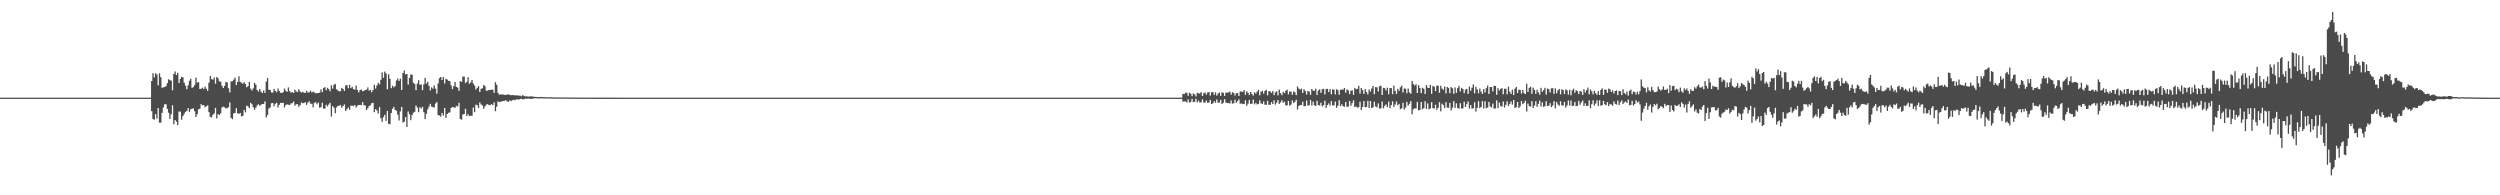 <?xml version="1.0" encoding="UTF-8"?>
<svg xmlns="http://www.w3.org/2000/svg" width="1920" height="150">
  <path d="M0 75.000h1v1.000H0zM1 75.000h1v1.000H1zM2 75.000h1v1.000H2zM3 75.000h1v1.000H3zM4 75.000h1v1.000H4zM5 75.000h1v1.000H5zM6 75.000h1v1.000H6zM7 75.000h1v1.000H7zM8 75.000h1v1.000H8zM9 75.000h1v1.000H9zM10 75.000h1v1.000H10zM11 75.000h1v1.000H11zM12 75.000h1v1.000H12zM13 75.000h1v1.000H13zM14 75.000h1v1.000H14zM15 75.000h1v1.000H15zM16 75.000h1v1.000H16zM17 75.000h1v1.000H17zM18 75.000h1v1.000H18zM19 75.000h1v1.000H19zM20 75.000h1v1.000H20zM21 75.000h1v1.000H21zM22 75.000h1v1.000H22zM23 75.000h1v1.000H23zM24 75.000h1v1.000H24zM25 75.000h1v1.000H25zM26 75.000h1v1.000H26zM27 75.000h1v1.000H27zM28 75.000h1v1.000H28zM29 75.000h1v1.000H29zM30 75.000h1v1.000H30zM31 75.000h1v1.000H31zM32 75.000h1v1.000H32zM33 75.000h1v1.000H33zM34 75.000h1v1.000H34zM35 75.000h1v1.000H35zM36 75.000h1v1.000H36zM37 75.000h1v1.000H37zM38 75.000h1v1.000H38zM39 75.000h1v1.000H39zM40 75.000h1v1.000H40zM41 75.000h1v1.000H41zM42 75.000h1v1.000H42zM43 75.000h1v1.000H43zM44 75.000h1v1.000H44zM45 75.000h1v1.000H45zM46 75.000h1v1.000H46zM47 75.000h1v1.000H47zM48 75.000h1v1.000H48zM49 75.000h1v1.000H49zM50 75.000h1v1.000H50zM51 75.000h1v1.000H51zM52 75.000h1v1.000H52zM53 75.000h1v1.000H53zM54 75.000h1v1.000H54zM55 75.000h1v1.000H55zM56 75.000h1v1.000H56zM57 75.000h1v1.000H57zM58 75.000h1v1.000H58zM59 75.000h1v1.000H59zM60 75.000h1v1.000H60zM61 75.000h1v1.000H61zM62 75.000h1v1.000H62zM63 75.000h1v1.000H63zM64 75.000h1v1.000H64zM65 75.000h1v1.000H65zM66 75.000h1v1.000H66zM67 75.000h1v1.000H67zM68 75.000h1v1.000H68zM69 75.000h1v1.000H69zM70 75.000h1v1.000H70zM71 75.000h1v1.000H71zM72 75.000h1v1.000H72zM73 75.000h1v1.000H73zM74 75.000h1v1.000H74zM75 75.000h1v1.000H75zM76 75.000h1v1.000H76zM77 75.000h1v1.000H77zM78 75.000h1v1.000H78zM79 75.000h1v1.000H79zM80 75.000h1v1.000H80zM81 75.000h1v1.000H81zM82 75.000h1v1.000H82zM83 75.000h1v1.000H83zM84 75.000h1v1.000H84zM85 75.000h1v1.000H85zM86 75.000h1v1.000H86zM87 75.000h1v1.000H87zM88 75.000h1v1.000H88zM89 75.000h1v1.000H89zM90 75.000h1v1.000H90zM91 75.000h1v1.000H91zM92 75.000h1v1.000H92zM93 75.000h1v1.000H93zM94 75.000h1v1.000H94zM95 75.000h1v1.000H95zM96 75.000h1v1.000H96zM97 75.000h1v1.000H97zM98 75.000h1v1.000H98zM99 75.000h1v1.000H99zM100 75.000h1v1.000H100zM101 75.000h1v1.000H101zM102 75.000h1v1.000H102zM103 75.000h1v1.000H103zM104 75.000h1v1.000H104zM105 75.000h1v1.000H105zM106 75.000h1v1.000H106zM107 75.000h1v1.000H107zM108 75.000h1v1.000H108zM109 75.000h1v1.000H109zM110 75.000h1v1.000H110zM111 75.000h1v1.000H111zM112 75.000h1v1.000H112zM113 75.000h1v1.000H113zM114 75.000h1v1.000H114zM115 75.000h1v1.000H115zM116 62.242h1v23.105H116zM117 56.214h1v35.290H117zM118 59.426h1v32.431H118zM119 56.264h1v31.328H119zM120 57.264h1v33.840H120zM121 65.463h1v17.462H121zM122 56.301h1v37.932H122zM123 59.309h1v34.872H123zM124 67.445h1v19.228H124zM125 67.017h1v15.464H125zM126 66.859h1v13.282H126zM127 66.135h1v13.959H127zM128 63.918h1v19.685H128zM129 60.856h1v25.737H129zM130 61.500h1v29.864H130zM131 61.939h1v25.825H131zM132 69.315h1v11.565H132zM133 56.831h1v38.579H133zM134 54.900h1v37.276H134zM135 57.634h1v35.837H135zM136 55.850h1v40.251H136zM137 63.764h1v21.885H137zM138 60.573h1v25.143H138zM139 59.107h1v32.822H139zM140 59.384h1v29.727H140zM141 63.469h1v23.912H141zM142 65.756h1v20.161H142zM143 68.484h1v16.721H143zM144 65.541h1v17.461H144zM145 62.067h1v23.896H145zM146 60.446h1v23.455H146zM147 67.434h1v16.142H147zM148 66.935h1v16.278H148zM149 65.367h1v20.132H149zM150 59.665h1v30.263H150zM151 63.353h1v24.375H151zM152 63.138h1v20.847H152zM153 68.350h1v15.162H153zM154 68.144h1v11.855H154zM155 67.338h1v13.611H155zM156 68.397h1v12.357H156zM157 66.630h1v15.791H157zM158 68.131h1v13.431H158zM159 69.805h1v11.052H159zM160 63.469h1v22.635H160zM161 58.324h1v31.407H161zM162 60.724h1v29.507H162zM163 61.230h1v26.863H163zM164 59.550h1v27.612H164zM165 64.297h1v18.616H165zM166 59.148h1v31.849H166zM167 60.142h1v27.463H167zM168 62.519h1v25.797H168zM169 62.726h1v24.265H169zM170 65.867h1v16.712H170zM171 67.574h1v14.337H171zM172 66.001h1v16.436H172zM173 62.870h1v20.355H173zM174 63.337h1v19.773H174zM175 67.778h1v14.598H175zM176 70.969h1v7.691H176zM177 62.490h1v28.033H177zM178 62.344h1v29.208H178zM179 61.195h1v25.956H179zM180 59.588h1v27.147H180zM181 65.273h1v17.776H181zM182 62.980h1v24.019H182zM183 58.594h1v28.905H183zM184 62.811h1v23.915H184zM185 63.590h1v25.755H185zM186 64.293h1v24.706H186zM187 63.094h1v21.383H187zM188 64.469h1v21.819H188zM189 67.004h1v14.101H189zM190 66.161h1v15.536H190zM191 62.940h1v20.059H191zM192 68.085h1v10.909H192zM193 69.474h1v10.601H193zM194 67.827h1v14.541H194zM195 63.642h1v20.728H195zM196 65.011h1v17.691H196zM197 69.141h1v11.890H197zM198 70.292h1v9.766H198zM199 68.276h1v12.992H199zM200 70.277h1v10.165H200zM201 71.409h1v8.438H201zM202 69.463h1v10.357H202zM203 71.324h1v6.575H203zM204 62.655h1v27.545H204zM205 59.962h1v28.316H205zM206 68.960h1v14.385H206zM207 69.081h1v13.434H207zM208 71.020h1v8.291H208zM209 71.148h1v7.953H209zM210 68.232h1v13.379H210zM211 69.855h1v9.850H211zM212 70.801h1v8.122H212zM213 67.993h1v14.518H213zM214 69.829h1v10.642H214zM215 71.221h1v7.805H215zM216 71.437h1v7.725H216zM217 70.761h1v8.154H217zM218 68.010h1v14.512H218zM219 69.700h1v10.969H219zM220 70.491h1v9.595H220zM221 67.121h1v13.310H221zM222 70.048h1v10.658H222zM223 71.183h1v8.222H223zM224 70.723h1v8.485H224zM225 71.408h1v6.547H225zM226 68.792h1v12.424H226zM227 70.246h1v9.761H227zM228 70.744h1v9.290H228zM229 68.619h1v13.475H229zM230 70.244h1v10.547H230zM231 71.045h1v7.631H231zM232 70.487h1v8.778H232zM233 71.229h1v7.921H233zM234 71.338h1v7.077H234zM235 69.759h1v10.778H235zM236 71.170h1v7.612H236zM237 70.815h1v6.960H237zM238 69.626h1v9.980H238zM239 71.014h1v8.714H239zM240 70.370h1v12.105H240zM241 71.022h1v7.927H241zM242 71.646h1v6.790H242zM243 71.487h1v8.602H243zM244 71.489h1v7.272H244zM245 71.130h1v11.572H245zM246 68.610h1v13.707H246zM247 70.772h1v8.128H247zM248 67.618h1v15.721H248zM249 66.893h1v16.546H249zM250 69.253h1v11.234H250zM251 67.449h1v14.287H251zM252 68.391h1v11.854H252zM253 70.077h1v8.889H253zM254 65.532h1v23.940H254zM255 68.026h1v13.489H255zM256 65.141h1v17.583H256zM257 64.426h1v22.550H257zM258 68.596h1v13.941H258zM259 69.428h1v11.899H259zM260 70.132h1v11.121H260zM261 70.064h1v10.539H261zM262 67.484h1v15.235H262zM263 68.364h1v13.047H263zM264 69.882h1v10.285H264zM265 65.711h1v19.549H265zM266 65.326h1v18.496H266zM267 67.803h1v14.748H267zM268 65.138h1v19.174H268zM269 67.697h1v13.505H269zM270 66.638h1v14.509H270zM271 68.454h1v13.115H271zM272 68.843h1v11.836H272zM273 65.673h1v16.988H273zM274 69.062h1v12.076H274zM275 70.959h1v9.703H275zM276 69.160h1v11.387H276zM277 68.691h1v12.103H277zM278 70.087h1v8.364H278zM279 69.791h1v11.068H279zM280 69.110h1v11.906H280zM281 68.843h1v15.708H281zM282 67.197h1v15.908H282zM283 69.601h1v11.892H283zM284 69.084h1v11.701H284zM285 70.866h1v8.369H285zM286 69.191h1v9.826H286zM287 65.063h1v21.115H287zM288 67.997h1v15.801H288zM289 65.601h1v19.265H289zM290 63.616h1v23.648H290zM291 64.745h1v17.475H291zM292 61.315h1v29.584H292zM293 55.591h1v37.937H293zM294 59.756h1v30.162H294zM295 54.968h1v33.216H295zM296 56.408h1v36.363H296zM297 68.548h1v16.722H297zM298 57.059h1v38.071H298zM299 60.496h1v34.866H299zM300 67.662h1v19.145H300zM301 65.857h1v17.724H301zM302 67.092h1v15.058H302zM303 66.120h1v18.298H303zM304 61.784h1v23.268H304zM305 60.305h1v27.803H305zM306 62.153h1v30.354H306zM307 60.424h1v25.128H307zM308 69.102h1v12.996H308zM309 56.111h1v37.933H309zM310 54.202h1v39.332H310zM311 57.145h1v32.759H311zM312 56.833h1v40.725H312zM313 64.909h1v20.711H313zM314 59.810h1v27.881H314zM315 57.197h1v35.106H315zM316 57.372h1v31.101H316zM317 63.553h1v23.040H317zM318 64.435h1v21.409H318zM319 69.207h1v11.829H319zM320 64.189h1v18.463H320zM321 61.588h1v24.592H321zM322 65.072h1v17.249H322zM323 64.790h1v18.653H323zM324 69.260h1v12.752H324zM325 64.835h1v21.278H325zM326 59.779h1v31.710H326zM327 64.132h1v23.223H327zM328 62.802h1v21.191H328zM329 65.992h1v15.983H329zM330 69.481h1v10.239H330zM331 67.102h1v14.765H331zM332 68.064h1v14.173H332zM333 65.602h1v17.034H333zM334 68.112h1v11.422H334zM335 71.919h1v6.468H335zM336 64.036h1v24.400H336zM337 60.073h1v28.719H337zM338 59.119h1v30.447H338zM339 61.408h1v25.344H339zM340 59.183h1v29.513H340zM341 64.126h1v18.818H341zM342 60.465h1v30.040H342zM343 61.128h1v26.423H343zM344 62.109h1v24.530H344zM345 62.375h1v23.919H345zM346 65.601h1v17.239H346zM347 68.420h1v13.832H347zM348 66.134h1v16.302H348zM349 62.930h1v19.880H349zM350 66.694h1v14.609H350zM351 67.252h1v14.553H351zM352 69.742h1v9.217H352zM353 62.253h1v29.204H353zM354 62.847h1v29.043H354zM355 58.786h1v29.109H355zM356 58.817h1v28.808H356zM357 63.863h1v19.695H357zM358 62.800h1v26.337H358zM359 59.352h1v28.280H359zM360 64.358h1v24.834H360zM361 63.284h1v25.629H361zM362 61.440h1v27.434H362zM363 64.091h1v18.469H363zM364 65.744h1v20.403H364zM365 68.712h1v11.680H365zM366 67.479h1v13.306H366zM367 66.153h1v16.719H367zM368 70.647h1v8.062H368zM369 68.274h1v11.926H369zM370 67.719h1v13.268H370zM371 65.210h1v18.330H371zM372 66.277h1v15.423H372zM373 69.662h1v10.743H373zM374 69.581h1v10.330H374zM375 69.020h1v11.722H375zM376 69.107h1v11.620H376zM377 68.903h1v11.029H377zM378 68.804h1v11.949H378zM379 71.327h1v7.267H379zM380 63.113h1v22.288H380zM381 65.122h1v16.802H381zM382 71.366h1v6.483H382zM383 72.772h1v5.714H383zM384 72.436h1v5.632H384zM385 72.577h1v5.295H385zM386 72.578h1v4.916H386zM387 72.902h1v4.580H387zM388 72.867h1v3.999H388zM389 72.692h1v5.229H389zM390 72.375h1v5.776H390zM391 72.912h1v4.156H391zM392 73.133h1v4.599H392zM393 73.026h1v3.975H393zM394 73.009h1v3.658H394zM395 73.393h1v3.598H395zM396 73.103h1v3.202H396zM397 73.332h1v3.030H397zM398 73.480h1v3.072H398zM399 73.456h1v2.477H399zM400 73.917h1v1.986H400zM401 73.066h1v3.390H401zM402 73.632h1v2.467H402zM403 74.107h1v1.609H403zM404 73.878h1v2.014H404zM405 74.147h1v1.574H405zM406 74.154h1v1.564H406zM407 74.018h1v1.915H407zM408 74.025h1v1.909H408zM409 74.170h1v1.504H409zM410 74.409h1v1.129H410zM411 74.406h1v1.075H411zM412 74.489h1v1.042H412zM413 74.579h1v1.000H413zM414 74.494h1v1.162H414zM415 74.469h1v1.000H415zM416 74.613h1v1.000H416zM417 74.626h1v1.000H417zM418 74.600h1v1.000H418zM419 74.653h1v1.000H419zM420 74.681h1v1.000H420zM421 74.741h1v1.000H421zM422 74.686h1v1.000H422zM423 74.649h1v1.000H423zM424 74.763h1v1.000H424zM425 74.802h1v1.000H425zM426 74.825h1v1.000H426zM427 74.814h1v1.000H427zM428 74.795h1v1.000H428zM429 74.847h1v1.000H429zM430 74.836h1v1.000H430zM431 74.830h1v1.000H431zM432 74.830h1v1.000H432zM433 74.862h1v1.000H433zM434 74.821h1v1.000H434zM435 74.853h1v1.000H435zM436 74.878h1v1.000H436zM437 74.882h1v1.000H437zM438 74.887h1v1.000H438zM439 74.900h1v1.000H439zM440 74.927h1v1.000H440zM441 74.900h1v1.000H441zM442 74.914h1v1.000H442zM443 74.938h1v1.000H443zM444 74.936h1v1.000H444zM445 74.938h1v1.000H445zM446 74.945h1v1.000H446zM447 74.940h1v1.000H447zM448 74.945h1v1.000H448zM449 74.954h1v1.000H449zM450 74.960h1v1.000H450zM451 74.955h1v1.000H451zM452 74.945h1v1.000H452zM453 74.954h1v1.000H453zM454 74.969h1v1.000H454zM455 74.959h1v1.000H455zM456 74.951h1v1.000H456zM457 74.962h1v1.000H457zM458 74.955h1v1.000H458zM459 74.969h1v1.000H459zM460 74.964h1v1.000H460zM461 74.966h1v1.000H461zM462 74.969h1v1.000H462zM463 74.975h1v1.000H463zM464 74.975h1v1.000H464zM465 74.975h1v1.000H465zM466 74.979h1v1.000H466zM467 74.986h1v1.000H467zM468 74.981h1v1.000H468zM469 74.984h1v1.000H469zM470 74.982h1v1.000H470zM471 74.982h1v1.000H471zM472 74.983h1v1.000H472zM473 74.988h1v1.000H473zM474 74.989h1v1.000H474zM475 74.980h1v1.000H475zM476 74.988h1v1.000H476zM477 74.991h1v1.000H477zM478 74.990h1v1.000H478zM479 74.991h1v1.000H479zM480 74.990h1v1.000H480zM481 74.989h1v1.000H481zM482 74.992h1v1.000H482zM483 74.990h1v1.000H483zM484 74.991h1v1.000H484zM485 74.992h1v1.000H485zM486 74.994h1v1.000H486zM487 74.994h1v1.000H487zM488 74.993h1v1.000H488zM489 74.993h1v1.000H489zM490 74.994h1v1.000H490zM491 74.994h1v1.000H491zM492 74.995h1v1.000H492zM493 74.994h1v1.000H493zM494 74.996h1v1.000H494zM495 74.996h1v1.000H495zM496 74.996h1v1.000H496zM497 74.996h1v1.000H497zM498 74.996h1v1.000H498zM499 74.997h1v1.000H499zM500 74.996h1v1.000H500zM501 74.997h1v1.000H501zM502 74.998h1v1.000H502zM503 74.997h1v1.000H503zM504 74.997h1v1.000H504zM505 74.998h1v1.000H505zM506 74.998h1v1.000H506zM507 74.998h1v1.000H507zM508 74.998h1v1.000H508zM509 74.998h1v1.000H509zM510 74.998h1v1.000H510zM511 74.999h1v1.000H511zM512 74.999h1v1.000H512zM513 74.999h1v1.000H513zM514 74.999h1v1.000H514zM515 74.999h1v1.000H515zM516 74.999h1v1.000H516zM517 74.999h1v1.000H517zM518 74.999h1v1.000H518zM519 74.999h1v1.000H519zM520 74.999h1v1.000H520zM521 74.999h1v1.000H521zM522 74.999h1v1.000H522zM523 74.999h1v1.000H523zM524 74.999h1v1.000H524zM525 74.999h1v1.000H525zM526 74.999h1v1.000H526zM527 74.999h1v1.000H527zM528 74.999h1v1.000H528zM529 74.999h1v1.000H529zM530 74.999h1v1.000H530zM531 75.000h1v1.000H531zM532 75.000h1v1.000H532zM533 75.000h1v1.000H533zM534 75.000h1v1.000H534zM535 75.000h1v1.000H535zM536 75.000h1v1.000H536zM537 75.000h1v1.000H537zM538 75.000h1v1.000H538zM539 75.000h1v1.000H539zM540 75.000h1v1.000H540zM541 75.000h1v1.000H541zM542 75.000h1v1.000H542zM543 75.000h1v1.000H543zM544 75.000h1v1.000H544zM545 75.000h1v1.000H545zM546 75.000h1v1.000H546zM547 75.000h1v1.000H547zM548 75.000h1v1.000H548zM549 75.000h1v1.000H549zM550 75.000h1v1.000H550zM551 75.000h1v1.000H551zM552 75.000h1v1.000H552zM553 75.000h1v1.000H553zM554 75.000h1v1.000H554zM555 75.000h1v1.000H555zM556 75.000h1v1.000H556zM557 75.000h1v1.000H557zM558 75.000h1v1.000H558zM559 75.000h1v1.000H559zM560 75.000h1v1.000H560zM561 75.000h1v1.000H561zM562 75.000h1v1.000H562zM563 75.000h1v1.000H563zM564 75.000h1v1.000H564zM565 75.000h1v1.000H565zM566 75.000h1v1.000H566zM567 75.000h1v1.000H567zM568 75.000h1v1.000H568zM569 75.000h1v1.000H569zM570 75.000h1v1.000H570zM571 75.000h1v1.000H571zM572 75.000h1v1.000H572zM573 75.000h1v1.000H573zM574 75.000h1v1.000H574zM575 75.000h1v1.000H575zM576 75.000h1v1.000H576zM577 75.000h1v1.000H577zM578 75.000h1v1.000H578zM579 75.000h1v1.000H579zM580 75.000h1v1.000H580zM581 75.000h1v1.000H581zM582 75.000h1v1.000H582zM583 75.000h1v1.000H583zM584 75.000h1v1.000H584zM585 75.000h1v1.000H585zM586 75.000h1v1.000H586zM587 75.000h1v1.000H587zM588 75.000h1v1.000H588zM589 75.000h1v1.000H589zM590 75.000h1v1.000H590zM591 75.000h1v1.000H591zM592 75.000h1v1.000H592zM593 75.000h1v1.000H593zM594 75.000h1v1.000H594zM595 75.000h1v1.000H595zM596 75.000h1v1.000H596zM597 75.000h1v1.000H597zM598 75.000h1v1.000H598zM599 75.000h1v1.000H599zM600 75.000h1v1.000H600zM601 75.000h1v1.000H601zM602 75.000h1v1.000H602zM603 75.000h1v1.000H603zM604 75.000h1v1.000H604zM605 75.000h1v1.000H605zM606 75.000h1v1.000H606zM607 75.000h1v1.000H607zM608 75.000h1v1.000H608zM609 75.000h1v1.000H609zM610 75.000h1v1.000H610zM611 75.000h1v1.000H611zM612 75.000h1v1.000H612zM613 75.000h1v1.000H613zM614 75.000h1v1.000H614zM615 75.000h1v1.000H615zM616 75.000h1v1.000H616zM617 75.000h1v1.000H617zM618 75.000h1v1.000H618zM619 75.000h1v1.000H619zM620 75.000h1v1.000H620zM621 75.000h1v1.000H621zM622 75.000h1v1.000H622zM623 75.000h1v1.000H623zM624 75.000h1v1.000H624zM625 75.000h1v1.000H625zM626 75.000h1v1.000H626zM627 75.000h1v1.000H627zM628 75.000h1v1.000H628zM629 75.000h1v1.000H629zM630 75.000h1v1.000H630zM631 75.000h1v1.000H631zM632 75.000h1v1.000H632zM633 75.000h1v1.000H633zM634 75.000h1v1.000H634zM635 75.000h1v1.000H635zM636 75.000h1v1.000H636zM637 75.000h1v1.000H637zM638 75.000h1v1.000H638zM639 75.000h1v1.000H639zM640 75.000h1v1.000H640zM641 75.000h1v1.000H641zM642 75.000h1v1.000H642zM643 75.000h1v1.000H643zM644 75.000h1v1.000H644zM645 75.000h1v1.000H645zM646 75.000h1v1.000H646zM647 75.000h1v1.000H647zM648 75.000h1v1.000H648zM649 75.000h1v1.000H649zM650 75.000h1v1.000H650zM651 75.000h1v1.000H651zM652 75.000h1v1.000H652zM653 75.000h1v1.000H653zM654 75.000h1v1.000H654zM655 75.000h1v1.000H655zM656 75.000h1v1.000H656zM657 75.000h1v1.000H657zM658 75.000h1v1.000H658zM659 75.000h1v1.000H659zM660 75.000h1v1.000H660zM661 75.000h1v1.000H661zM662 75.000h1v1.000H662zM663 75.000h1v1.000H663zM664 75.000h1v1.000H664zM665 75.000h1v1.000H665zM666 75.000h1v1.000H666zM667 75.000h1v1.000H667zM668 75.000h1v1.000H668zM669 75.000h1v1.000H669zM670 75.000h1v1.000H670zM671 75.000h1v1.000H671zM672 75.000h1v1.000H672zM673 75.000h1v1.000H673zM674 75.000h1v1.000H674zM675 75.000h1v1.000H675zM676 75.000h1v1.000H676zM677 75.000h1v1.000H677zM678 75.000h1v1.000H678zM679 75.000h1v1.000H679zM680 75.000h1v1.000H680zM681 75.000h1v1.000H681zM682 75.000h1v1.000H682zM683 75.000h1v1.000H683zM684 75.000h1v1.000H684zM685 75.000h1v1.000H685zM686 75.000h1v1.000H686zM687 75.000h1v1.000H687zM688 75.000h1v1.000H688zM689 75.000h1v1.000H689zM690 75.000h1v1.000H690zM691 75.000h1v1.000H691zM692 75.000h1v1.000H692zM693 75.000h1v1.000H693zM694 75.000h1v1.000H694zM695 75.000h1v1.000H695zM696 75.000h1v1.000H696zM697 75.000h1v1.000H697zM698 75.000h1v1.000H698zM699 75.000h1v1.000H699zM700 75.000h1v1.000H700zM701 75.000h1v1.000H701zM702 75.000h1v1.000H702zM703 75.000h1v1.000H703zM704 75.000h1v1.000H704zM705 75.000h1v1.000H705zM706 75.000h1v1.000H706zM707 75.000h1v1.000H707zM708 75.000h1v1.000H708zM709 75.000h1v1.000H709zM710 75.000h1v1.000H710zM711 75.000h1v1.000H711zM712 75.000h1v1.000H712zM713 75.000h1v1.000H713zM714 75.000h1v1.000H714zM715 75.000h1v1.000H715zM716 75.000h1v1.000H716zM717 75.000h1v1.000H717zM718 75.000h1v1.000H718zM719 75.000h1v1.000H719zM720 75.000h1v1.000H720zM721 75.000h1v1.000H721zM722 75.000h1v1.000H722zM723 75.000h1v1.000H723zM724 75.000h1v1.000H724zM725 75.000h1v1.000H725zM726 75.000h1v1.000H726zM727 75.000h1v1.000H727zM728 75.000h1v1.000H728zM729 75.000h1v1.000H729zM730 75.000h1v1.000H730zM731 75.000h1v1.000H731zM732 75.000h1v1.000H732zM733 75.000h1v1.000H733zM734 75.000h1v1.000H734zM735 75.000h1v1.000H735zM736 75.000h1v1.000H736zM737 75.000h1v1.000H737zM738 75.000h1v1.000H738zM739 75.000h1v1.000H739zM740 75.000h1v1.000H740zM741 75.000h1v1.000H741zM742 75.000h1v1.000H742zM743 75.000h1v1.000H743zM744 75.000h1v1.000H744zM745 75.000h1v1.000H745zM746 75.000h1v1.000H746zM747 75.000h1v1.000H747zM748 75.000h1v1.000H748zM749 75.000h1v1.000H749zM750 75.000h1v1.000H750zM751 75.000h1v1.000H751zM752 75.000h1v1.000H752zM753 75.000h1v1.000H753zM754 75.000h1v1.000H754zM755 75.000h1v1.000H755zM756 75.000h1v1.000H756zM757 75.000h1v1.000H757zM758 75.000h1v1.000H758zM759 75.000h1v1.000H759zM760 75.000h1v1.000H760zM761 75.000h1v1.000H761zM762 75.000h1v1.000H762zM763 75.000h1v1.000H763zM764 75.000h1v1.000H764zM765 75.000h1v1.000H765zM766 75.000h1v1.000H766zM767 75.000h1v1.000H767zM768 75.000h1v1.000H768zM769 75.000h1v1.000H769zM770 75.000h1v1.000H770zM771 75.000h1v1.000H771zM772 75.000h1v1.000H772zM773 75.000h1v1.000H773zM774 75.000h1v1.000H774zM775 75.000h1v1.000H775zM776 75.000h1v1.000H776zM777 75.000h1v1.000H777zM778 75.000h1v1.000H778zM779 75.000h1v1.000H779zM780 75.000h1v1.000H780zM781 75.000h1v1.000H781zM782 75.000h1v1.000H782zM783 75.000h1v1.000H783zM784 75.000h1v1.000H784zM785 75.000h1v1.000H785zM786 75.000h1v1.000H786zM787 75.000h1v1.000H787zM788 75.000h1v1.000H788zM789 75.000h1v1.000H789zM790 75.000h1v1.000H790zM791 75.000h1v1.000H791zM792 75.000h1v1.000H792zM793 75.000h1v1.000H793zM794 75.000h1v1.000H794zM795 75.000h1v1.000H795zM796 75.000h1v1.000H796zM797 75.000h1v1.000H797zM798 75.000h1v1.000H798zM799 75.000h1v1.000H799zM800 75.000h1v1.000H800zM801 75.000h1v1.000H801zM802 75.000h1v1.000H802zM803 75.000h1v1.000H803zM804 75.000h1v1.000H804zM805 75.000h1v1.000H805zM806 75.000h1v1.000H806zM807 75.000h1v1.000H807zM808 75.000h1v1.000H808zM809 75.000h1v1.000H809zM810 75.000h1v1.000H810zM811 75.000h1v1.000H811zM812 75.000h1v1.000H812zM813 75.000h1v1.000H813zM814 75.000h1v1.000H814zM815 75.000h1v1.000H815zM816 75.000h1v1.000H816zM817 75.000h1v1.000H817zM818 75.000h1v1.000H818zM819 75.000h1v1.000H819zM820 75.000h1v1.000H820zM821 75.000h1v1.000H821zM822 75.000h1v1.000H822zM823 75.000h1v1.000H823zM824 75.000h1v1.000H824zM825 75.000h1v1.000H825zM826 75.000h1v1.000H826zM827 75.000h1v1.000H827zM828 75.000h1v1.000H828zM829 75.000h1v1.000H829zM830 75.000h1v1.000H830zM831 75.000h1v1.000H831zM832 75.000h1v1.000H832zM833 75.000h1v1.000H833zM834 75.000h1v1.000H834zM835 75.000h1v1.000H835zM836 75.000h1v1.000H836zM837 75.000h1v1.000H837zM838 75.000h1v1.000H838zM839 75.000h1v1.000H839zM840 75.000h1v1.000H840zM841 75.000h1v1.000H841zM842 75.000h1v1.000H842zM843 75.000h1v1.000H843zM844 75.000h1v1.000H844zM845 75.000h1v1.000H845zM846 75.000h1v1.000H846zM847 75.000h1v1.000H847zM848 75.000h1v1.000H848zM849 75.000h1v1.000H849zM850 75.000h1v1.000H850zM851 75.000h1v1.000H851zM852 75.000h1v1.000H852zM853 75.000h1v1.000H853zM854 75.000h1v1.000H854zM855 75.000h1v1.000H855zM856 75.000h1v1.000H856zM857 75.000h1v1.000H857zM858 75.000h1v1.000H858zM859 75.000h1v1.000H859zM860 75.000h1v1.000H860zM861 75.000h1v1.000H861zM862 75.000h1v1.000H862zM863 75.000h1v1.000H863zM864 75.000h1v1.000H864zM865 75.000h1v1.000H865zM866 75.000h1v1.000H866zM867 75.000h1v1.000H867zM868 75.000h1v1.000H868zM869 75.000h1v1.000H869zM870 75.000h1v1.000H870zM871 75.000h1v1.000H871zM872 75.000h1v1.000H872zM873 75.000h1v1.000H873zM874 75.000h1v1.000H874zM875 75.000h1v1.000H875zM876 75.000h1v1.000H876zM877 75.000h1v1.000H877zM878 75.000h1v1.000H878zM879 75.000h1v1.000H879zM880 75.000h1v1.000H880zM881 75.000h1v1.000H881zM882 75.000h1v1.000H882zM883 75.000h1v1.000H883zM884 75.000h1v1.000H884zM885 75.000h1v1.000H885zM886 75.000h1v1.000H886zM887 75.000h1v1.000H887zM888 75.000h1v1.000H888zM889 75.000h1v1.000H889zM890 75.000h1v1.000H890zM891 75.000h1v1.000H891zM892 75.000h1v1.000H892zM893 75.000h1v1.000H893zM894 75.000h1v1.000H894zM895 75.000h1v1.000H895zM896 75.000h1v1.000H896zM897 75.000h1v1.000H897zM898 75.000h1v1.000H898zM899 75.000h1v1.000H899zM900 75.000h1v1.000H900zM901 75.000h1v1.000H901zM902 75.000h1v1.000H902zM903 75.000h1v1.000H903zM904 75.000h1v1.000H904zM905 75.000h1v1.000H905zM906 75.000h1v1.000H906zM907 75.000h1v1.000H907zM908 72.040h1v5.983H908zM909 72.286h1v5.617H909zM910 71.215h1v6.731H910zM911 71.247h1v7.462H911zM912 73.563h1v2.783H912zM913 71.124h1v7.655H913zM914 71.958h1v6.267H914zM915 73.839h1v2.073H915zM916 71.839h1v6.673H916zM917 72.383h1v5.774H917zM918 74.016h1v1.854H918zM919 71.259h1v7.400H919zM920 71.729h1v5.567H920zM921 71.828h1v7.032H921zM922 70.684h1v7.900H922zM923 73.729h1v2.544H923zM924 71.577h1v7.163H924zM925 71.030h1v7.841H925zM926 72.680h1v4.564H926zM927 71.016h1v8.062H927zM928 70.719h1v7.965H928zM929 73.403h1v3.272H929zM930 70.802h1v9.061H930zM931 70.723h1v8.623H931zM932 72.841h1v4.859H932zM933 70.974h1v7.965H933zM934 73.437h1v2.967H934zM935 71.864h1v6.987H935zM936 71.008h1v7.717H936zM937 73.551h1v3.209H937zM938 70.877h1v9.036H938zM939 71.343h1v7.566H939zM940 73.692h1v2.500H940zM941 71.174h1v7.529H941zM942 71.148h1v7.941H942zM943 70.990h1v8.179H943zM944 70.275h1v9.247H944zM945 72.629h1v4.518H945zM946 70.881h1v8.670H946zM947 71.363h1v7.945H947zM948 73.297h1v3.252H948zM949 71.547h1v7.429H949zM950 71.455h1v6.289H950zM951 73.661h1v2.610H951zM952 70.184h1v9.487H952zM953 70.343h1v9.050H953zM954 70.614h1v9.373H954zM955 69.152h1v10.755H955zM956 72.760h1v4.248H956zM957 70.156h1v11.079H957zM958 71.231h1v8.405H958zM959 72.938h1v3.807H959zM960 70.672h1v9.137H960zM961 72.151h1v7.538H961zM962 73.439h1v3.085H962zM963 70.909h1v9.275H963zM964 71.907h1v7.095H964zM965 70.352h1v9.877H965zM966 69.003h1v10.831H966zM967 73.227h1v3.845H967zM968 70.463h1v8.840H968zM969 69.704h1v10.194H969zM970 71.864h1v6.037H970zM971 69.777h1v10.675H971zM972 68.944h1v11.548H972zM973 73.210h1v4.240H973zM974 70.047h1v10.443H974zM975 70.182h1v10.303H975zM976 71.325h1v7.111H976zM977 69.887h1v9.998H977zM978 73.076h1v3.994H978zM979 70.986h1v9.323H979zM980 70.081h1v8.779H980zM981 73.270h1v3.598H981zM982 68.831h1v10.942H982zM983 71.551h1v7.167H983zM984 73.133h1v3.829H984zM985 70.466h1v8.432H985zM986 71.516h1v6.631H986zM987 69.702h1v11.235H987zM988 68.860h1v12.070H988zM989 72.423h1v5.153H989zM990 70.273h1v10.870H990zM991 70.382h1v9.956H991zM992 72.822h1v4.305H992zM993 70.269h1v8.903H993zM994 70.971h1v7.225H994zM995 73.051h1v3.589H995zM996 66.392h1v17.667H996zM997 67.970h1v13.435H997zM998 68.791h1v11.840H998zM999 67.997h1v12.733H999zM1000 71.433h1v6.713H1000zM1001 68.513h1v13.130H1001zM1002 69.977h1v11.422H1002zM1003 72.577h1v4.653H1003zM1004 69.837h1v11.279H1004zM1005 70.362h1v10.452H1005zM1006 72.865h1v4.000H1006zM1007 68.365h1v12.654H1007zM1008 69.658h1v8.387H1008zM1009 69.729h1v11.092H1009zM1010 68.100h1v13.240H1010zM1011 72.936h1v4.457H1011zM1012 69.507h1v11.173H1012zM1013 68.557h1v12.484H1013zM1014 71.342h1v7.547H1014zM1015 68.606h1v13.129H1015zM1016 68.128h1v12.684H1016zM1017 72.445h1v4.857H1017zM1018 68.356h1v14.490H1018zM1019 68.204h1v12.448H1019zM1020 70.724h1v8.626H1020zM1021 68.428h1v12.696H1021zM1022 72.402h1v5.244H1022zM1023 68.536h1v12.440H1023zM1024 68.992h1v11.960H1024zM1025 72.489h1v5.471H1025zM1026 68.533h1v14.247H1026zM1027 69.281h1v11.943H1027zM1028 72.770h1v4.200H1028zM1029 68.911h1v12.537H1029zM1030 68.831h1v11.252H1030zM1031 68.863h1v12.718H1031zM1032 67.544h1v14.481H1032zM1033 71.164h1v7.248H1033zM1034 68.592h1v13.447H1034zM1035 69.396h1v12.476H1035zM1036 72.269h1v5.225H1036zM1037 69.642h1v11.537H1037zM1038 69.371h1v9.838H1038zM1039 72.787h1v4.245H1039zM1040 67.505h1v14.727H1040zM1041 68.579h1v13.184H1041zM1042 68.210h1v14.425H1042zM1043 65.912h1v16.433H1043zM1044 71.847h1v6.305H1044zM1045 67.570h1v16.984H1045zM1046 69.231h1v12.899H1046zM1047 72.170h1v5.437H1047zM1048 68.408h1v13.958H1048zM1049 70.687h1v11.463H1049zM1050 72.533h1v4.841H1050zM1051 68.718h1v14.201H1051zM1052 70.294h1v7.294H1052zM1053 67.996h1v14.928H1053zM1054 65.952h1v16.414H1054zM1055 72.307h1v5.848H1055zM1056 66.919h1v14.815H1056zM1057 67.058h1v15.403H1057zM1058 70.251h1v9.189H1058zM1059 66.233h1v17.111H1059zM1060 65.864h1v17.358H1060zM1061 72.959h1v5.066H1061zM1062 67.505h1v15.693H1062zM1063 67.740h1v13.517H1063zM1064 69.490h1v10.676H1064zM1065 67.321h1v14.970H1065zM1066 72.396h1v5.644H1066zM1067 67.651h1v15.371H1067zM1068 67.677h1v13.141H1068zM1069 72.349h1v5.549H1069zM1070 65.729h1v16.378H1070zM1071 69.797h1v10.507H1071zM1072 72.131h1v5.846H1072zM1073 68.217h1v12.651H1073zM1074 69.748h1v10.014H1074zM1075 67.065h1v16.815H1075zM1076 65.777h1v17.403H1076zM1077 71.063h1v7.885H1077zM1078 67.949h1v16.210H1078zM1079 68.108h1v14.539H1079zM1080 71.637h1v6.616H1080zM1081 68.015h1v13.125H1081zM1082 70.985h1v8.757H1082zM1083 71.989h1v5.656H1083zM1084 62.210h1v25.570H1084zM1085 64.584h1v19.406H1085zM1086 65.744h1v17.354H1086zM1087 64.721h1v18.757H1087zM1088 71.391h1v6.802H1088zM1089 65.409h1v19.370H1089zM1090 67.539h1v16.923H1090zM1091 71.540h1v6.801H1091zM1092 67.364h1v16.559H1092zM1093 68.223h1v14.872H1093zM1094 72.208h1v5.565H1094zM1095 65.351h1v18.306H1095zM1096 67.324h1v12.084H1096zM1097 67.585h1v16.385H1097zM1098 65.224h1v18.091H1098zM1099 72.028h1v6.403H1099zM1100 65.980h1v17.127H1100zM1101 66.600h1v16.713H1101zM1102 69.915h1v10.497H1102zM1103 65.817h1v18.465H1103zM1104 65.711h1v17.051H1104zM1105 71.287h1v7.141H1105zM1106 65.846h1v19.677H1106zM1107 68.047h1v11.642H1107zM1108 68.891h1v11.833H1108zM1109 66.426h1v16.567H1109zM1110 71.724h1v6.781H1110zM1111 66.700h1v15.957H1111zM1112 67.537h1v15.275H1112zM1113 71.562h1v7.499H1113zM1114 66.868h1v18.026H1114zM1115 67.782h1v14.893H1115zM1116 72.022h1v5.650H1116zM1117 67.189h1v15.630H1117zM1118 71.279h1v8.089H1118zM1119 67.664h1v15.353H1119zM1120 65.968h1v17.444H1120zM1121 70.187h1v9.080H1121zM1122 67.411h1v16.016H1122zM1123 68.337h1v14.875H1123zM1124 71.520h1v6.609H1124zM1125 68.799h1v13.326H1125zM1126 68.235h1v11.730H1126zM1127 72.160h1v5.787H1127zM1128 66.438h1v16.925H1128zM1129 69.719h1v10.923H1129zM1130 67.370h1v16.070H1130zM1131 64.846h1v18.367H1131zM1132 71.635h1v6.922H1132zM1133 66.663h1v19.012H1133zM1134 68.653h1v14.169H1134zM1135 71.645h1v6.069H1135zM1136 68.011h1v14.971H1136zM1137 70.376h1v11.781H1137zM1138 72.187h1v5.528H1138zM1139 68.368h1v14.999H1139zM1140 71.014h1v6.792H1140zM1141 67.688h1v15.536H1141zM1142 65.721h1v16.875H1142zM1143 72.192h1v6.108H1143zM1144 66.831h1v14.914H1144zM1145 66.879h1v15.717H1145zM1146 70.182h1v9.374H1146zM1147 65.875h1v17.558H1147zM1148 66.003h1v17.290H1148zM1149 72.818h1v4.259H1149zM1150 67.700h1v15.297H1150zM1151 69.479h1v9.254H1151zM1152 68.252h1v13.033H1152zM1153 67.678h1v14.287H1153zM1154 72.411h1v5.588H1154zM1155 68.133h1v14.392H1155zM1156 68.169h1v12.310H1156zM1157 72.461h1v5.359H1157zM1158 66.490h1v14.995H1158zM1159 70.354h1v9.482H1159zM1160 72.199h1v5.702H1160zM1161 68.849h1v11.496H1161zM1162 72.967h1v3.909H1162zM1163 68.066h1v14.775H1163zM1164 66.749h1v15.525H1164zM1165 71.434h1v6.919H1165zM1166 68.794h1v14.216H1166zM1167 69.071h1v12.556H1167zM1168 71.843h1v5.742H1168zM1169 69.047h1v11.034H1169zM1170 71.517h1v7.469H1170zM1171 72.260h1v5.082H1171zM1172 64.303h1v21.358H1172zM1173 70.621h1v8.954H1173zM1174 67.473h1v14.060H1174zM1175 66.538h1v15.362H1175zM1176 72.060h1v5.596H1176zM1177 67.350h1v15.566H1177zM1178 69.047h1v12.033H1178zM1179 72.081h1v5.693H1179zM1180 68.914h1v13.091H1180zM1181 70.890h1v8.835H1181zM1182 72.760h1v4.486H1182zM1183 67.406h1v14.345H1183zM1184 70.516h1v8.068H1184zM1185 69.159h1v12.895H1185zM1186 67.414h1v14.079H1186zM1187 72.678h1v5.078H1187zM1188 67.977h1v13.481H1188zM1189 68.528h1v12.667H1189zM1190 71.006h1v8.251H1190zM1191 67.823h1v14.433H1191zM1192 67.723h1v13.316H1192zM1193 72.083h1v5.645H1193zM1194 67.820h1v15.383H1194zM1195 71.646h1v6.732H1195zM1196 69.400h1v10.879H1196zM1197 68.300h1v12.900H1197zM1198 72.440h1v5.333H1198zM1199 68.562h1v12.333H1199zM1200 69.186h1v11.909H1200zM1201 72.261h1v5.958H1201zM1202 68.723h1v13.894H1202zM1203 69.358h1v11.585H1203zM1204 72.636h1v4.525H1204zM1205 68.923h1v12.103H1205zM1206 73.155h1v4.047H1206zM1207 69.415h1v12.025H1207zM1208 68.098h1v13.058H1208zM1209 71.273h1v7.003H1209zM1210 69.263h1v12.249H1210zM1211 69.974h1v11.300H1211zM1212 72.273h1v5.155H1212zM1213 69.822h1v10.589H1213zM1214 70.422h1v8.267H1214zM1215 72.842h1v4.371H1215zM1216 68.489h1v12.964H1216zM1217 70.991h1v8.369H1217zM1218 69.199h1v12.255H1218zM1219 67.260h1v13.989H1219zM1220 72.457h1v4.651H1220zM1221 68.664h1v14.437H1221zM1222 70.213h1v9.801H1222zM1223 72.505h1v4.505H1223zM1224 69.734h1v11.348H1224zM1225 71.571h1v7.935H1225zM1226 72.875h1v4.190H1226zM1227 69.961h1v11.383H1227zM1228 72.962h1v4.050H1228zM1229 69.087h1v12.128H1229zM1230 67.862h1v12.900H1230zM1231 72.841h1v4.667H1231zM1232 68.796h1v11.337H1232zM1233 68.845h1v11.926H1233zM1234 71.305h1v7.130H1234zM1235 68.010h1v13.434H1235zM1236 68.782h1v11.056H1236zM1237 70.643h1v9.698H1237zM1238 69.413h1v11.740H1238zM1239 71.846h1v6.023H1239zM1240 69.864h1v9.925H1240zM1241 69.419h1v10.932H1241zM1242 72.996h1v4.267H1242zM1243 69.780h1v10.961H1243zM1244 70.020h1v8.576H1244zM1245 73.061h1v4.066H1245zM1246 68.520h1v11.410H1246zM1247 71.499h1v7.127H1247zM1248 72.393h1v5.539H1248zM1249 70.306h1v8.751H1249zM1250 73.415h1v3.092H1250zM1251 69.791h1v11.079H1251zM1252 68.750h1v11.767H1252zM1253 72.343h1v5.127H1253zM1254 70.286h1v10.771H1254zM1255 70.627h1v9.282H1255zM1256 72.594h1v4.419H1256zM1257 70.471h1v8.343H1257zM1258 72.378h1v5.611H1258zM1259 69.943h1v10.247H1259zM1260 60.983h1v31.715H1260zM1261 66.336h1v20.130H1261zM1262 67.326h1v16.131H1262zM1263 67.710h1v13.674H1263zM1264 70.928h1v8.058H1264zM1265 67.019h1v17.330H1265zM1266 69.389h1v12.218H1266zM1267 70.291h1v9.979H1267zM1268 66.728h1v19.716H1268zM1269 69.256h1v12.779H1269zM1270 70.811h1v8.996H1270zM1271 70.757h1v10.193H1271zM1272 70.296h1v9.343H1272zM1273 66.387h1v17.571H1273zM1274 68.493h1v14.472H1274zM1275 69.531h1v11.857H1275zM1276 68.833h1v13.216H1276zM1277 66.420h1v16.718H1277zM1278 68.948h1v10.801H1278zM1279 69.001h1v12.362H1279zM1280 68.074h1v12.613H1280zM1281 71.463h1v9.259H1281zM1282 65.314h1v20.656H1282zM1283 69.655h1v11.409H1283zM1284 66.153h1v18.336H1284zM1285 65.825h1v19.818H1285zM1286 69.205h1v11.418H1286zM1287 68.115h1v13.294H1287zM1288 68.734h1v12.437H1288zM1289 70.786h1v9.297H1289zM1290 67.254h1v14.851H1290zM1291 70.127h1v8.446H1291zM1292 71.175h1v8.595H1292zM1293 67.897h1v14.701H1293zM1294 69.183h1v11.133H1294zM1295 67.966h1v18.466H1295zM1296 69.789h1v9.955H1296zM1297 72.074h1v5.763H1297zM1298 68.507h1v14.208H1298zM1299 69.824h1v11.740H1299zM1300 69.745h1v10.375H1300zM1301 66.965h1v18.570H1301zM1302 68.061h1v15.924H1302zM1303 66.228h1v20.338H1303zM1304 64.857h1v22.245H1304zM1305 67.062h1v16.698H1305zM1306 67.318h1v17.173H1306zM1307 66.484h1v15.405H1307zM1308 68.540h1v12.121H1308zM1309 62.311h1v30.635H1309zM1310 65.903h1v20.858H1310zM1311 68.018h1v14.747H1311zM1312 60.334h1v30.942H1312zM1313 63.411h1v22.746H1313zM1314 68.364h1v14.173H1314zM1315 65.819h1v16.472H1315zM1316 66.528h1v15.758H1316zM1317 66.608h1v18.226H1317zM1318 66.861h1v17.794H1318zM1319 68.950h1v13.886H1319zM1320 59.654h1v29.820H1320zM1321 59.318h1v31.005H1321zM1322 62.861h1v24.425H1322zM1323 61.104h1v25.364H1323zM1324 61.816h1v23.994H1324zM1325 67.221h1v16.889H1325zM1326 63.393h1v21.099H1326zM1327 66.841h1v16.272H1327zM1328 63.245h1v24.014H1328zM1329 60.159h1v25.702H1329zM1330 65.924h1v18.303H1330zM1331 66.919h1v17.741H1331zM1332 67.363h1v14.104H1332zM1333 66.276h1v15.636H1333zM1334 63.892h1v25.613H1334zM1335 67.704h1v18.936H1335zM1336 66.238h1v21.416H1336zM1337 63.758h1v28.404H1337zM1338 64.695h1v22.391H1338zM1339 65.324h1v18.679H1339zM1340 66.739h1v15.310H1340zM1341 69.706h1v13.030H1341zM1342 61.946h1v25.261H1342zM1343 63.667h1v20.836H1343zM1344 68.630h1v12.688H1344zM1345 59.002h1v35.360H1345zM1346 60.108h1v29.219H1346zM1347 64.455h1v18.133H1347zM1348 52.459h1v40.213H1348zM1349 54.908h1v36.442H1349zM1350 53.165h1v36.310H1350zM1351 56.892h1v37.114H1351zM1352 61.896h1v27.258H1352zM1353 56.069h1v40.636H1353zM1354 55.246h1v40.765H1354zM1355 64.272h1v22.217H1355zM1356 62.769h1v25.430H1356zM1357 64.160h1v18.862H1357zM1358 66.855h1v15.334H1358zM1359 62.775h1v23.160H1359zM1360 60.024h1v28.154H1360zM1361 60.272h1v30.177H1361zM1362 59.809h1v27.268H1362zM1363 69.315h1v13.467H1363zM1364 57.678h1v37.983H1364zM1365 53.432h1v39.866H1365zM1366 57.649h1v34.860H1366zM1367 54.674h1v42.356H1367zM1368 59.567h1v34.493H1368zM1369 68.230h1v17.937H1369zM1370 55.489h1v35.647H1370zM1371 55.598h1v35.394H1371zM1372 62.875h1v24.255H1372zM1373 63.130h1v23.390H1373zM1374 69.136h1v16.981H1374zM1375 67.383h1v15.021H1375zM1376 61.943h1v24.652H1376zM1377 62.659h1v22.755H1377zM1378 66.036h1v17.451H1378zM1379 67.102h1v17.251H1379zM1380 64.264h1v17.072H1380zM1381 62.099h1v27.526H1381zM1382 64.627h1v24.284H1382zM1383 62.077h1v23.528H1383zM1384 67.278h1v17.558H1384zM1385 69.700h1v10.189H1385zM1386 69.034h1v11.174H1386zM1387 67.756h1v12.442H1387zM1388 66.834h1v15.197H1388zM1389 67.854h1v12.151H1389zM1390 70.297h1v10.538H1390zM1391 63.912h1v15.068H1391zM1392 59.790h1v30.760H1392zM1393 58.629h1v30.662H1393zM1394 62.261h1v25.631H1394zM1395 59.108h1v30.566H1395zM1396 63.977h1v19.688H1396zM1397 59.900h1v30.921H1397zM1398 59.053h1v30.308H1398zM1399 62.290h1v25.244H1399zM1400 61.222h1v25.964H1400zM1401 65.935h1v16.577H1401zM1402 68.435h1v12.890H1402zM1403 65.521h1v17.173H1403zM1404 62.867h1v20.867H1404zM1405 62.247h1v21.475H1405zM1406 67.438h1v14.671H1406zM1407 69.170h1v10.815H1407zM1408 62.841h1v28.166H1408zM1409 62.180h1v29.479H1409zM1410 61.426h1v26.148H1410zM1411 60.439h1v26.128H1411zM1412 62.326h1v22.060H1412zM1413 65.941h1v20.578H1413zM1414 59.784h1v29.334H1414zM1415 63.824h1v22.751H1415zM1416 64.044h1v24.363H1416zM1417 62.101h1v26.767H1417zM1418 63.395h1v19.385H1418zM1419 64.735h1v23.222H1419zM1420 69.558h1v12.841H1420zM1421 67.535h1v13.344H1421zM1422 64.983h1v17.542H1422zM1423 68.138h1v10.632H1423zM1424 71.440h1v6.777H1424zM1425 67.774h1v13.062H1425zM1426 65.050h1v18.635H1426zM1427 65.906h1v16.963H1427zM1428 68.562h1v13.129H1428zM1429 68.187h1v11.896H1429zM1430 69.691h1v10.100H1430zM1431 70.414h1v9.577H1431zM1432 70.663h1v9.665H1432zM1433 70.116h1v10.442H1433zM1434 71.826h1v7.463H1434zM1435 59.838h1v35.800H1435zM1436 57.586h1v36.314H1436zM1437 64.858h1v23.047H1437zM1438 65.878h1v16.967H1438zM1439 67.170h1v14.283H1439zM1440 70.584h1v9.293H1440zM1441 67.480h1v17.836H1441zM1442 69.147h1v13.231H1442zM1443 69.064h1v12.317H1443zM1444 65.910h1v20.544H1444zM1445 70.029h1v10.843H1445zM1446 70.107h1v10.828H1446zM1447 69.631h1v12.727H1447zM1448 68.695h1v12.377H1448zM1449 67.282h1v17.946H1449zM1450 67.337h1v14.642H1450zM1451 69.645h1v10.832H1451zM1452 65.632h1v16.519H1452zM1453 67.940h1v15.285H1453zM1454 70.210h1v9.930H1454zM1455 68.943h1v11.798H1455zM1456 70.944h1v8.590H1456zM1457 66.538h1v16.923H1457zM1458 65.731h1v17.747H1458zM1459 68.676h1v13.402H1459zM1460 66.709h1v19.148H1460zM1461 67.173h1v17.924H1461zM1462 69.319h1v11.723H1462zM1463 68.141h1v13.407H1463zM1464 69.396h1v10.947H1464zM1465 70.327h1v8.533H1465zM1466 67.889h1v14.221H1466zM1467 70.181h1v9.288H1467zM1468 70.779h1v8.751H1468zM1469 66.374h1v17.330H1469zM1470 69.149h1v12.544H1470zM1471 67.179h1v17.652H1471zM1472 69.642h1v11.124H1472zM1473 70.913h1v7.941H1473zM1474 69.611h1v12.519H1474zM1475 70.378h1v9.982H1475zM1476 71.401h1v8.685H1476zM1477 66.372h1v20.763H1477zM1478 67.756h1v15.041H1478zM1479 64.752h1v22.489H1479zM1480 64.181h1v22.764H1480zM1481 66.408h1v18.047H1481zM1482 65.606h1v22.599H1482zM1483 66.422h1v16.372H1483zM1484 68.257h1v13.179H1484zM1485 64.655h1v26.108H1485zM1486 66.754h1v18.027H1486zM1487 66.713h1v17.595H1487zM1488 59.036h1v36.126H1488zM1489 65.885h1v20.607H1489zM1490 65.636h1v20.290H1490zM1491 65.404h1v17.760H1491zM1492 66.582h1v14.910H1492zM1493 65.094h1v19.822H1493zM1494 66.415h1v18.157H1494zM1495 66.958h1v15.182H1495zM1496 55.714h1v35.453H1496zM1497 56.067h1v33.615H1497zM1498 60.085h1v24.924H1498zM1499 62.570h1v27.146H1499zM1500 62.224h1v22.432H1500zM1501 66.064h1v19.183H1501zM1502 62.665h1v21.551H1502zM1503 65.532h1v18.803H1503zM1504 61.098h1v27.336H1504zM1505 64.872h1v20.401H1505zM1506 65.458h1v17.565H1506zM1507 65.366h1v18.183H1507zM1508 65.944h1v17.121H1508zM1509 63.527h1v18.993H1509zM1510 66.138h1v19.529H1510zM1511 66.497h1v16.331H1511zM1512 66.395h1v22.502H1512zM1513 63.385h1v25.798H1513zM1514 65.848h1v20.057H1514zM1515 65.510h1v18.979H1515zM1516 67.354h1v16.848H1516zM1517 68.964h1v11.723H1517zM1518 58.420h1v33.412H1518zM1519 63.907h1v21.403H1519zM1520 66.652h1v15.170H1520zM1521 58.482h1v32.245H1521zM1522 60.290h1v27.554H1522zM1523 58.542h1v27.637H1523zM1524 53.666h1v43.381H1524zM1525 53.369h1v36.808H1525zM1526 52.520h1v39.198H1526zM1527 51.754h1v41.006H1527zM1528 62.639h1v22.519H1528zM1529 54.642h1v41.829H1529zM1530 55.235h1v39.377H1530zM1531 65.155h1v21.534H1531zM1532 63.681h1v20.788H1532zM1533 65.079h1v17.918H1533zM1534 65.802h1v15.977H1534zM1535 63.762h1v21.171H1535zM1536 58.497h1v28.733H1536zM1537 61.168h1v31.689H1537zM1538 60.202h1v27.598H1538zM1539 67.924h1v14.147H1539zM1540 56.206h1v38.004H1540zM1541 55.205h1v38.200H1541zM1542 57.127h1v37.495H1542zM1543 51.879h1v44.409H1543zM1544 62.333h1v23.763H1544zM1545 60.405h1v28.841H1545zM1546 57.594h1v36.070H1546zM1547 57.174h1v33.728H1547zM1548 63.898h1v23.161H1548zM1549 65.034h1v20.802H1549zM1550 67.802h1v16.349H1550zM1551 65.117h1v18.696H1551zM1552 61.475h1v24.847H1552zM1553 62.253h1v21.459H1553zM1554 64.971h1v20.804H1554zM1555 68.171h1v15.284H1555zM1556 66.735h1v18.588H1556zM1557 60.760h1v29.283H1557zM1558 63.905h1v23.640H1558zM1559 60.694h1v24.245H1559zM1560 66.731h1v17.527H1560zM1561 69.175h1v9.815H1561zM1562 67.594h1v13.740H1562zM1563 67.566h1v13.595H1563zM1564 66.843h1v14.893H1564zM1565 68.250h1v13.477H1565zM1566 68.557h1v11.677H1566zM1567 64.315h1v20.389H1567zM1568 60.253h1v29.375H1568zM1569 58.368h1v31.111H1569zM1570 60.390h1v25.831H1570zM1571 59.810h1v28.374H1571zM1572 64.079h1v16.917H1572zM1573 59.320h1v31.180H1573zM1574 60.422h1v25.958H1574zM1575 61.397h1v25.905H1575zM1576 61.753h1v25.531H1576zM1577 64.710h1v18.039H1577zM1578 67.829h1v13.273H1578zM1579 65.969h1v15.319H1579zM1580 61.468h1v22.293H1580zM1581 61.762h1v21.156H1581zM1582 67.046h1v13.037H1582zM1583 69.188h1v9.951H1583zM1584 62.559h1v29.447H1584zM1585 61.868h1v30.875H1585zM1586 60.693h1v27.258H1586zM1587 59.170h1v26.796H1587zM1588 65.217h1v17.507H1588zM1589 62.244h1v24.603H1589zM1590 58.557h1v29.042H1590zM1591 63.360h1v24.256H1591zM1592 63.340h1v26.467H1592zM1593 62.846h1v26.428H1593zM1594 63.107h1v21.551H1594zM1595 63.721h1v22.015H1595zM1596 68.402h1v12.557H1596zM1597 67.385h1v13.597H1597zM1598 63.434h1v18.780H1598zM1599 68.600h1v11.323H1599zM1600 69.547h1v10.240H1600zM1601 67.358h1v13.874H1601zM1602 64.941h1v18.749H1602zM1603 65.681h1v17.871H1603zM1604 69.683h1v11.069H1604zM1605 69.856h1v11.496H1605zM1606 68.884h1v11.250H1606zM1607 68.902h1v10.668H1607zM1608 70.250h1v8.824H1608zM1609 68.962h1v12.071H1609zM1610 70.315h1v9.057H1610zM1611 60.979h1v27.002H1611zM1612 62.902h1v22.193H1612zM1613 69.547h1v9.256H1613zM1614 69.006h1v12.219H1614zM1615 67.712h1v12.271H1615zM1616 71.123h1v6.736H1616zM1617 68.415h1v12.558H1617zM1618 70.635h1v9.091H1618zM1619 71.860h1v5.681H1619zM1620 69.961h1v11.270H1620zM1621 71.281h1v6.940H1621zM1622 69.137h1v11.958H1622zM1623 69.252h1v11.089H1623zM1624 72.140h1v4.894H1624zM1625 68.864h1v11.393H1625zM1626 68.022h1v11.695H1626zM1627 73.206h1v3.981H1627zM1628 69.212h1v11.914H1628zM1629 70.197h1v9.670H1629zM1630 71.838h1v8.682H1630zM1631 68.682h1v13.204H1631zM1632 72.076h1v6.213H1632zM1633 68.387h1v13.826H1633zM1634 68.229h1v13.213H1634zM1635 71.840h1v5.619H1635zM1636 69.364h1v11.582H1636zM1637 69.315h1v11.377H1637zM1638 72.796h1v4.280H1638zM1639 69.201h1v11.922H1639zM1640 69.985h1v9.294H1640zM1641 69.066h1v13.005H1641zM1642 68.955h1v12.202H1642zM1643 72.956h1v4.250H1643zM1644 69.741h1v10.756H1644zM1645 69.009h1v11.919H1645zM1646 73.240h1v4.122H1646zM1647 67.937h1v14.002H1647zM1648 68.914h1v12.405H1648zM1649 72.744h1v4.720H1649zM1650 68.924h1v12.884H1650zM1651 69.724h1v10.529H1651zM1652 70.343h1v9.351H1652zM1653 69.678h1v11.420H1653zM1654 72.405h1v5.003H1654zM1655 68.295h1v12.959H1655zM1656 67.684h1v14.352H1656zM1657 71.561h1v6.461H1657zM1658 66.896h1v15.696H1658zM1659 66.080h1v14.547H1659zM1660 72.901h1v4.326H1660zM1661 67.666h1v16.838H1661zM1662 69.204h1v10.644H1662zM1663 71.789h1v7.973H1663zM1664 68.400h1v13.995H1664zM1665 72.408h1v5.614H1665zM1666 68.639h1v14.408H1666zM1667 69.536h1v11.725H1667zM1668 72.790h1v4.676H1668zM1669 66.926h1v16.234H1669zM1670 65.816h1v16.114H1670zM1671 72.373h1v5.858H1671zM1672 66.702h1v15.966H1672zM1673 68.526h1v12.398H1673zM1674 70.266h1v12.517H1674zM1675 65.561h1v17.964H1675zM1676 72.149h1v6.903H1676zM1677 67.164h1v15.279H1677zM1678 67.421h1v16.100H1678zM1679 70.841h1v7.941H1679zM1680 67.477h1v15.188H1680zM1681 66.928h1v14.951H1681zM1682 72.280h1v5.059H1682zM1683 67.191h1v16.280H1683zM1684 70.915h1v9.484H1684zM1685 65.096h1v17.440H1685zM1686 68.038h1v13.474H1686zM1687 72.291h1v6.387H1687zM1688 67.734h1v13.494H1688zM1689 68.555h1v11.963H1689zM1690 72.142h1v5.271H1690zM1691 65.124h1v19.468H1691zM1692 67.560h1v15.900H1692zM1693 71.858h1v6.565H1693zM1694 67.359h1v17.552H1694zM1695 67.426h1v15.910H1695zM1696 68.410h1v10.583H1696zM1697 67.400h1v14.363H1697zM1698 71.848h1v5.783H1698zM1699 54.348h1v46.584H1699zM1700 54.374h1v41.577H1700zM1701 64.412h1v25.236H1701zM1702 61.079h1v29.346H1702zM1703 60.524h1v24.736H1703zM1704 69.919h1v10.685H1704zM1705 61.080h1v30.270H1705zM1706 62.148h1v24.808H1706zM1707 64.942h1v20.768H1707zM1708 61.849h1v32.636H1708zM1709 65.198h1v18.233H1709zM1710 61.928h1v28.370H1710zM1711 65.382h1v24.870H1711zM1712 67.385h1v16.683H1712zM1713 57.089h1v38.222H1713zM1714 57.993h1v33.268H1714zM1715 67.369h1v17.220H1715zM1716 54.695h1v37.281H1716zM1717 63.458h1v24.734H1717zM1718 63.340h1v26.736H1718zM1719 60.309h1v28.429H1719zM1720 68.414h1v14.728H1720zM1721 58.151h1v36.238H1721zM1722 56.423h1v35.313H1722zM1723 65.136h1v20.613H1723zM1724 56.152h1v44.610H1724zM1725 59.725h1v31.694H1725zM1726 68.011h1v15.187H1726zM1727 58.235h1v29.308H1727zM1728 64.872h1v18.120H1728zM1729 63.655h1v36.882H1729zM1730 60.053h1v31.791H1730zM1731 67.808h1v15.389H1731zM1732 56.176h1v37.698H1732zM1733 51.356h1v45.105H1733zM1734 66.347h1v19.077H1734zM1735 58.332h1v34.004H1735zM1736 62.949h1v23.883H1736zM1737 67.478h1v15.268H1737zM1738 60.788h1v34.039H1738zM1739 67.599h1v17.386H1739zM1740 62.584h1v23.050H1740zM1741 58.775h1v38.252H1741zM1742 64.336h1v20.980H1742zM1743 49.464h1v53.890H1743zM1744 51.777h1v47.482H1744zM1745 56.730h1v34.342H1745zM1746 49.491h1v44.806H1746zM1747 57.992h1v32.278H1747zM1748 64.265h1v21.663H1748zM1749 47.684h1v55.639H1749zM1750 59.369h1v32.022H1750zM1751 44.861h1v61.070H1751zM1752 43.771h1v69.866H1752zM1753 57.049h1v35.936H1753zM1754 58.846h1v34.176H1754zM1755 54.579h1v41.691H1755zM1756 63.591h1v25.817H1756zM1757 47.009h1v55.755H1757zM1758 52.455h1v43.380H1758zM1759 60.298h1v27.661H1759zM1760 40.157h1v64.624H1760zM1761 40.732h1v65.800H1761zM1762 50.998h1v49.487H1762zM1763 41.022h1v70.564H1763zM1764 54.560h1v39.342H1764zM1765 42.397h1v58.800H1765zM1766 53.687h1v43.907H1766zM1767 56.596h1v28.620H1767zM1768 43.217h1v57.329H1768zM1769 56.838h1v42.227H1769zM1770 59.473h1v30.044H1770zM1771 55.286h1v41.378H1771zM1772 61.392h1v27.625H1772zM1773 50.081h1v45.413H1773zM1774 54.437h1v46.981H1774zM1775 62.278h1v29.097H1775zM1776 52.927h1v46.760H1776zM1777 52.300h1v44.647H1777zM1778 57.839h1v30.813H1778zM1779 55.415h1v50.571H1779zM1780 55.405h1v41.073H1780zM1781 61.258h1v27.063H1781zM1782 42.627h1v60.987H1782zM1783 56.831h1v40.331H1783zM1784 42.406h1v67.288H1784zM1785 43.776h1v68.394H1785zM1786 49.331h1v45.370H1786zM1787 22.517h1v104.015H1787zM1788 21.083h1v93.812H1788zM1789 16.862h1v107.971H1789zM1790 15.337h1v119.372H1790zM1791 9.283h1v120.824H1791zM1792 17.344h1v111.208H1792zM1793 24.795h1v97.975H1793zM1794 24.337h1v87.604H1794zM1795 26.932h1v87.043H1795zM1796 32.094h1v89.042H1796zM1797 26.543h1v85.895H1797zM1798 35.174h1v74.265H1798zM1799 39.847h1v68.715H1799zM1800 25.347h1v93.377H1800zM1801 26.454h1v92.734H1801zM1802 29.150h1v82.879H1802zM1803 41.030h1v65.335H1803zM1804 56.958h1v38.249H1804zM1805 50.439h1v46.450H1805zM1806 54.370h1v40.539H1806zM1807 50.578h1v48.211H1807zM1808 42.243h1v60.219H1808zM1809 47.061h1v54.874H1809zM1810 49.216h1v56.201H1810zM1811 47.863h1v51.012H1811zM1812 50.193h1v47.910H1812zM1813 55.598h1v43.509H1813zM1814 47.204h1v55.223H1814zM1815 47.639h1v57.885H1815zM1816 55.484h1v45.511H1816zM1817 49.462h1v47.827H1817zM1818 54.512h1v40.263H1818zM1819 54.543h1v41.304H1819zM1820 57.035h1v37.805H1820zM1821 58.561h1v28.971H1821zM1822 59.045h1v28.714H1822zM1823 61.380h1v25.035H1823zM1824 64.850h1v19.804H1824zM1825 65.019h1v22.475H1825zM1826 67.782h1v15.994H1826zM1827 60.670h1v28.224H1827zM1828 58.490h1v31.519H1828zM1829 59.152h1v27.025H1829zM1830 62.330h1v25.935H1830zM1831 57.339h1v33.164H1831zM1832 56.715h1v33.238H1832zM1833 57.456h1v32.740H1833zM1834 58.319h1v31.100H1834zM1835 56.879h1v33.084H1835zM1836 61.630h1v25.484H1836zM1837 64.904h1v25.941H1837zM1838 64.013h1v29.122H1838zM1839 59.937h1v34.082H1839zM1840 59.763h1v34.264H1840zM1841 61.841h1v27.478H1841zM1842 61.949h1v25.400H1842zM1843 62.725h1v26.415H1843zM1844 63.165h1v25.731H1844zM1845 67.286h1v17.573H1845zM1846 67.157h1v16.949H1846zM1847 68.805h1v13.308H1847zM1848 66.808h1v16.205H1848zM1849 64.833h1v19.430H1849zM1850 65.621h1v17.977H1850zM1851 65.546h1v19.600H1851zM1852 66.243h1v17.940H1852zM1853 67.507h1v15.169H1853zM1854 68.562h1v13.961H1854zM1855 67.534h1v15.613H1855zM1856 67.716h1v15.198H1856zM1857 69.208h1v12.086H1857zM1858 68.620h1v12.602H1858zM1859 69.191h1v11.762H1859zM1860 69.885h1v10.256H1860zM1861 70.936h1v7.931H1861zM1862 72.182h1v5.539H1862zM1863 72.339h1v5.410H1863zM1864 71.811h1v6.130H1864zM1865 72.241h1v5.388H1865zM1866 73.544h1v3.279H1866zM1867 72.991h1v4.221H1867zM1868 72.672h1v4.926H1868zM1869 72.727h1v4.897H1869zM1870 73.400h1v3.642H1870zM1871 73.805h1v2.544H1871zM1872 74.199h1v1.776H1872zM1873 74.037h1v2.131H1873zM1874 74.229h1v1.975H1874zM1875 74.117h1v1.932H1875zM1876 74.007h1v2.337H1876zM1877 73.974h1v2.151H1877zM1878 74.146h1v1.854H1878zM1879 74.186h1v1.743H1879zM1880 73.717h1v2.467H1880zM1881 73.729h1v2.582H1881zM1882 73.806h1v2.423H1882zM1883 74.288h1v1.411H1883zM1884 74.597h1v1.000H1884zM1885 74.566h1v1.000H1885zM1886 74.518h1v1.000H1886zM1887 74.667h1v1.000H1887zM1888 74.757h1v1.000H1888zM1889 74.734h1v1.000H1889zM1890 74.635h1v1.000H1890zM1891 74.647h1v1.000H1891zM1892 74.796h1v1.000H1892zM1893 74.801h1v1.000H1893zM1894 74.761h1v1.000H1894zM1895 74.749h1v1.000H1895zM1896 74.775h1v1.000H1896zM1897 74.789h1v1.000H1897zM1898 74.855h1v1.000H1898zM1899 74.875h1v1.000H1899zM1900 74.870h1v1.000H1900zM1901 74.901h1v1.000H1901zM1902 74.907h1v1.000H1902zM1903 74.908h1v1.000H1903zM1904 74.910h1v1.000H1904zM1905 74.927h1v1.000H1905zM1906 74.955h1v1.000H1906zM1907 74.974h1v1.000H1907zM1908 74.977h1v1.000H1908zM1909 74.977h1v1.000H1909zM1910 74.983h1v1.000H1910zM1911 74.988h1v1.000H1911zM1912 74.995h1v1.000H1912zM1913 74.997h1v1.000H1913zM1914 74.999h1v1.000H1914zM1915 75.000h1v1.000H1915zM1916 75.000h1v1.000H1916zM1917 75.000h1v1.000H1917zM1918 75.000h1v1.000H1918zM1919 75.000h1v1.000H1919z" fill="#4a4a4a"></path>
</svg>
